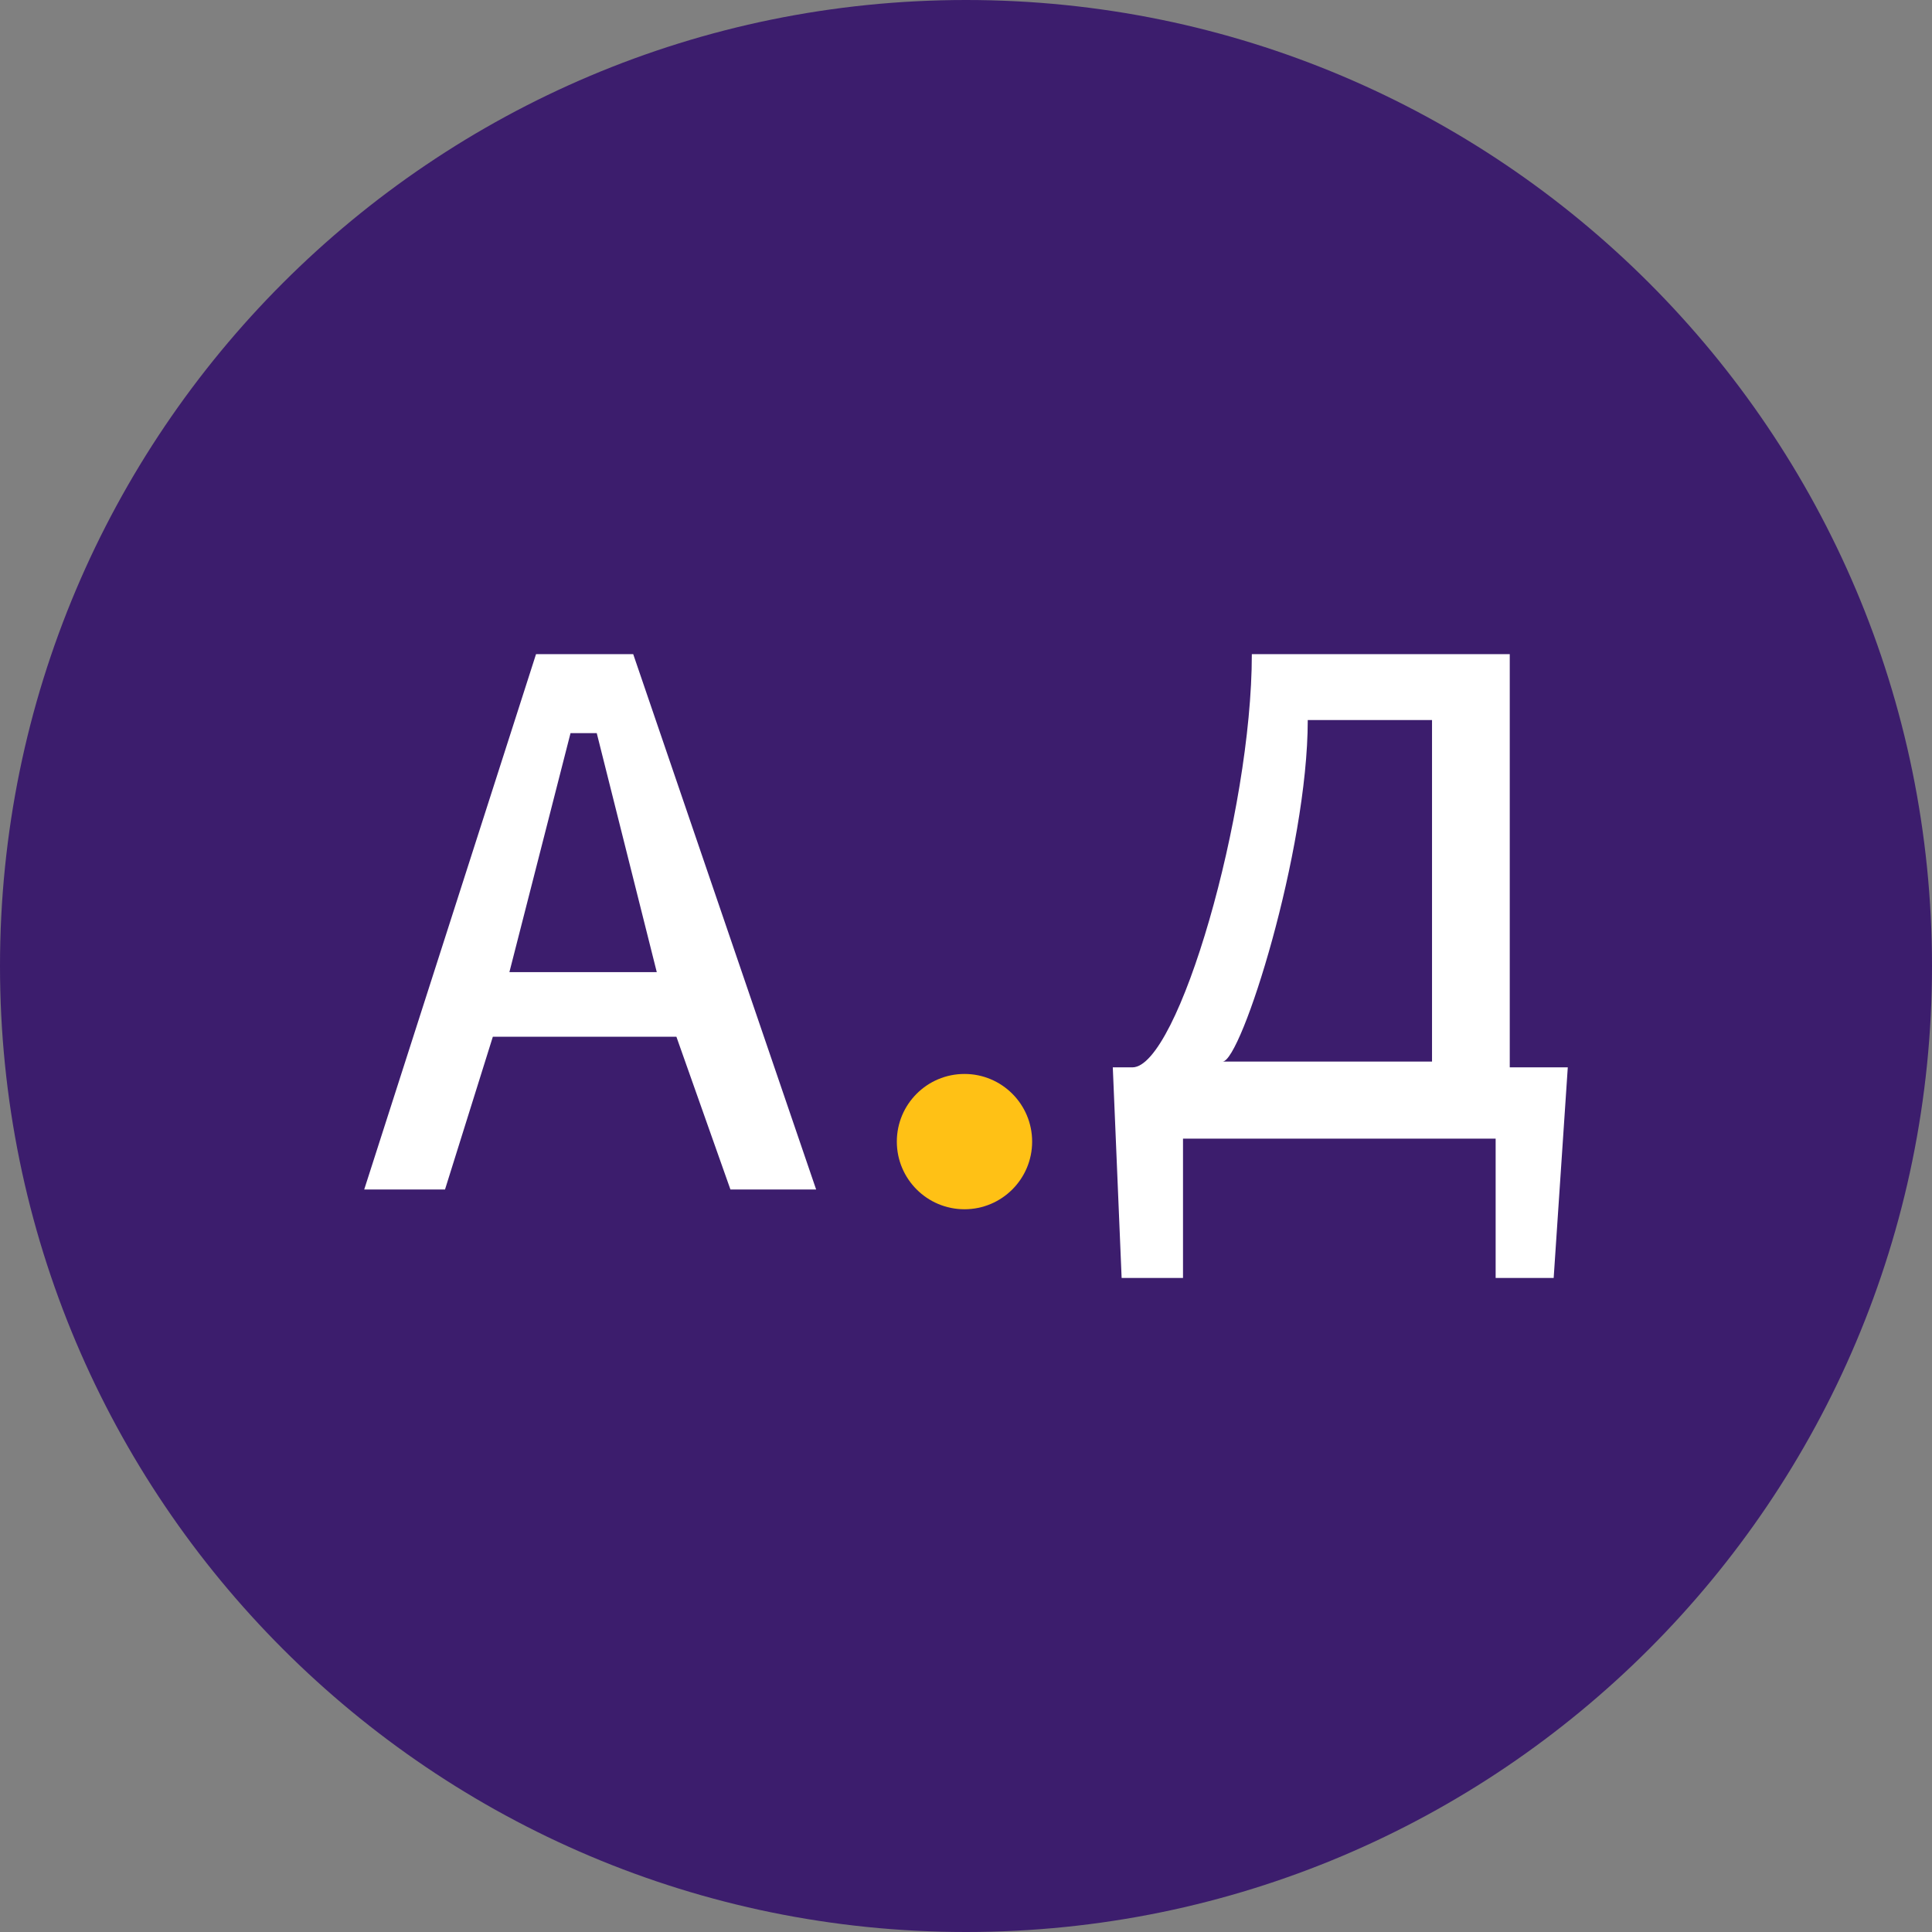 <svg width="56" height="56" viewBox="0 0 56 56" fill="none" xmlns="http://www.w3.org/2000/svg">
<rect x="0" y="0" width="56" height="56" fill="#808080" stroke="none"/>
<g clip-path="url(#clip0_3453_19)">
<path d="M56 28C56 12.536 43.464 0 28 0C12.536 0 3.05176e-05 12.536 3.05176e-05 28C3.05176e-05 43.464 12.536 56 28 56C43.464 56 56 43.464 56 28Z" fill="#3C1D6D"/>
<path d="M10.557 34.478H12.899L14.285 30.051H19.606L21.172 34.478H23.656L18.354 18.961H15.537L10.557 34.478Z" fill="white"/>
<path d="M32.823 30.938C34.146 30.938 36.285 23.558 36.285 18.961H43.761V30.938H45.443L45.034 37.042H43.352V33.004H34.29V37.042H32.511L32.255 30.938H32.823Z" fill="white"/>
<path d="M19.037 28.178H14.765L16.537 21.25H17.297L19.037 28.178Z" fill="#3C1D6D"/>
<path d="M41.508 30.77H35.438C35.977 30.77 37.906 24.672 37.906 20.871H41.508V30.77Z" fill="#3C1D6D"/>
<circle cx="27.956" cy="33.09" r="1.961" fill="#FFC115"/>
</g>
<defs>
<clipPath id="clip0_3453_19">
<rect width="56" height="56" fill="white"/>
</clipPath>
</defs>
</svg>

